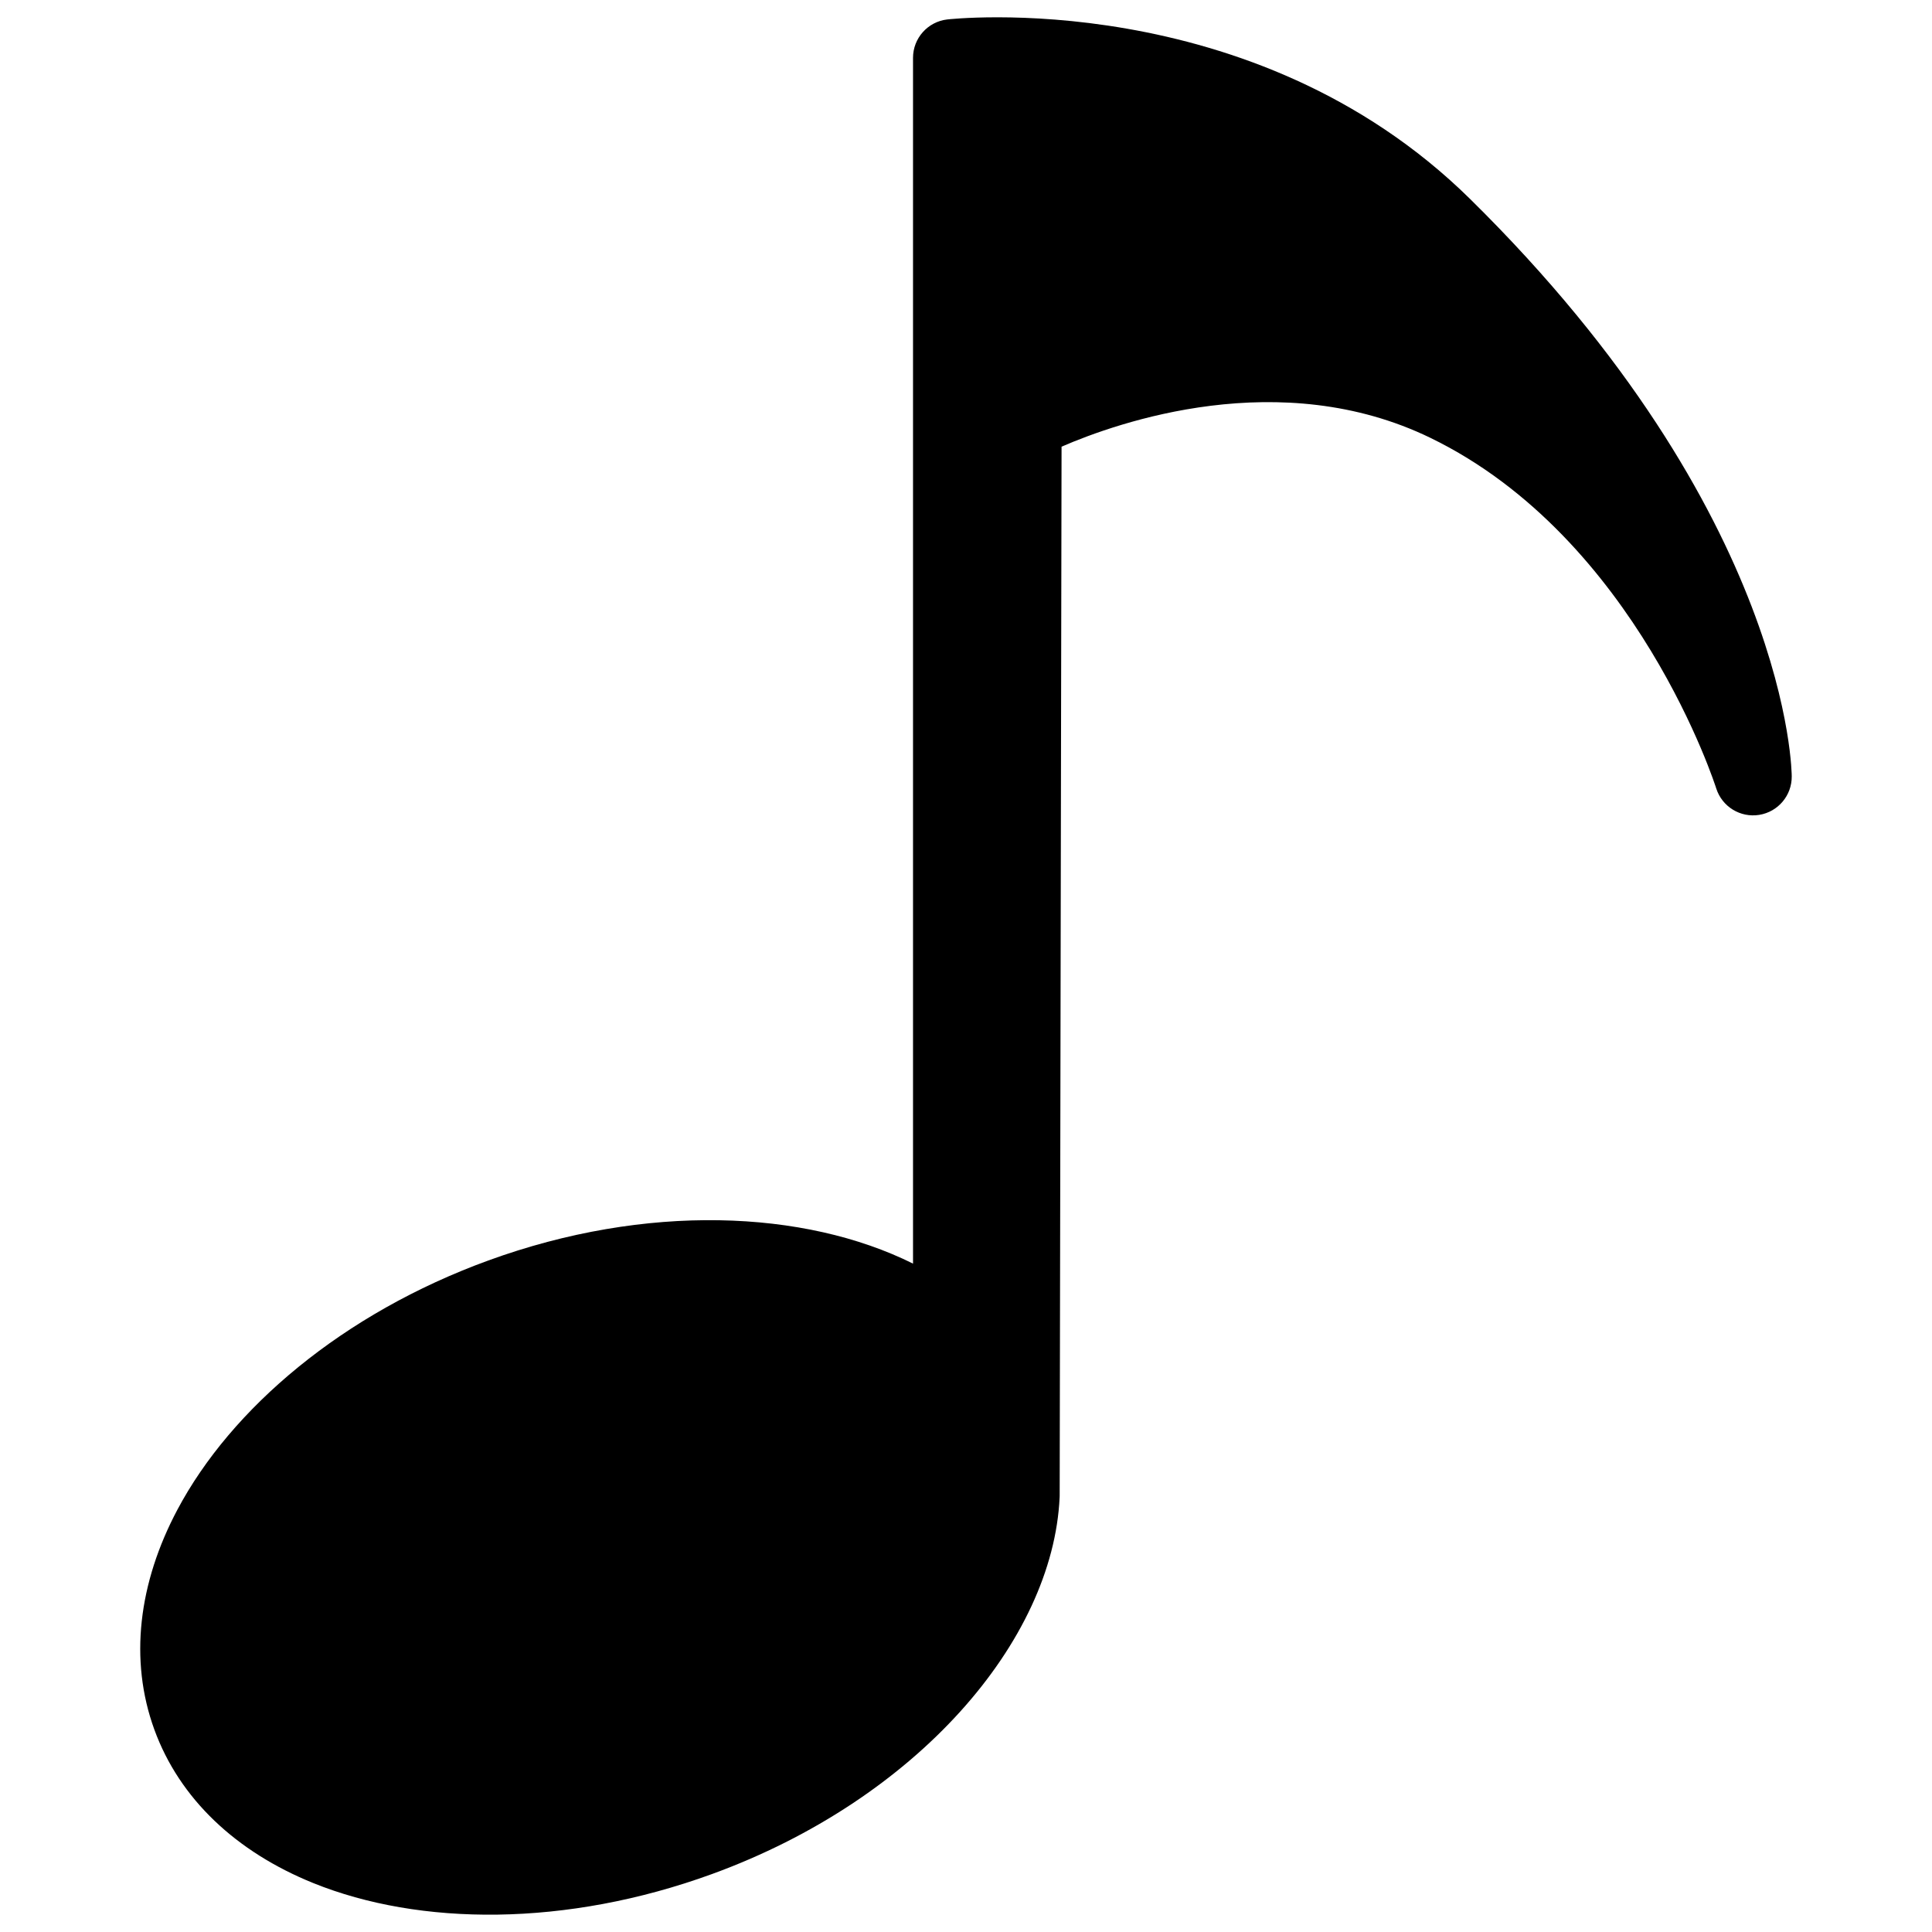 <?xml version="1.0" encoding="UTF-8"?>
<!-- Uploaded to: ICON Repo, www.svgrepo.com, Generator: ICON Repo Mixer Tools -->
<svg width="800px" height="800px" version="1.1" viewBox="144 144 512 512" xmlns="http://www.w3.org/2000/svg">
 <defs>
  <clipPath id="a">
   <path d="m181 148.09h438v503.81h-438z"/>
  </clipPath>
 </defs>
 <g clip-path="url(#a)">
  <path d="m385.96 478.87v-319.54c0-5.199 3.898-9.578 9.066-10.176 0 0 80.754-9.344 138.54 47.551 85.352 84.035 85.262 153.03 85.262 153.03 0.051 5.066-3.613 9.41-8.617 10.215-5.004 0.805-9.848-2.172-11.387-7 0 0-20.938-66.293-75.73-92.906-39.812-19.332-82.848-4.144-97.77 2.328l-0.5 277.99-0.012 0.453c-1.762 38.094-37.785 80.043-92.188 99.848-38.613 14.051-77.398 13.773-105.59 2.375-20.383-8.246-35.422-22.25-42.137-40.695-6.715-18.449-4.195-38.844 6.117-58.262 14.266-26.852 43.801-51.992 82.414-66.047 41.793-15.211 83.711-13.488 112.53 0.836z" fill-rule="evenodd"/>
 </g>
</svg>